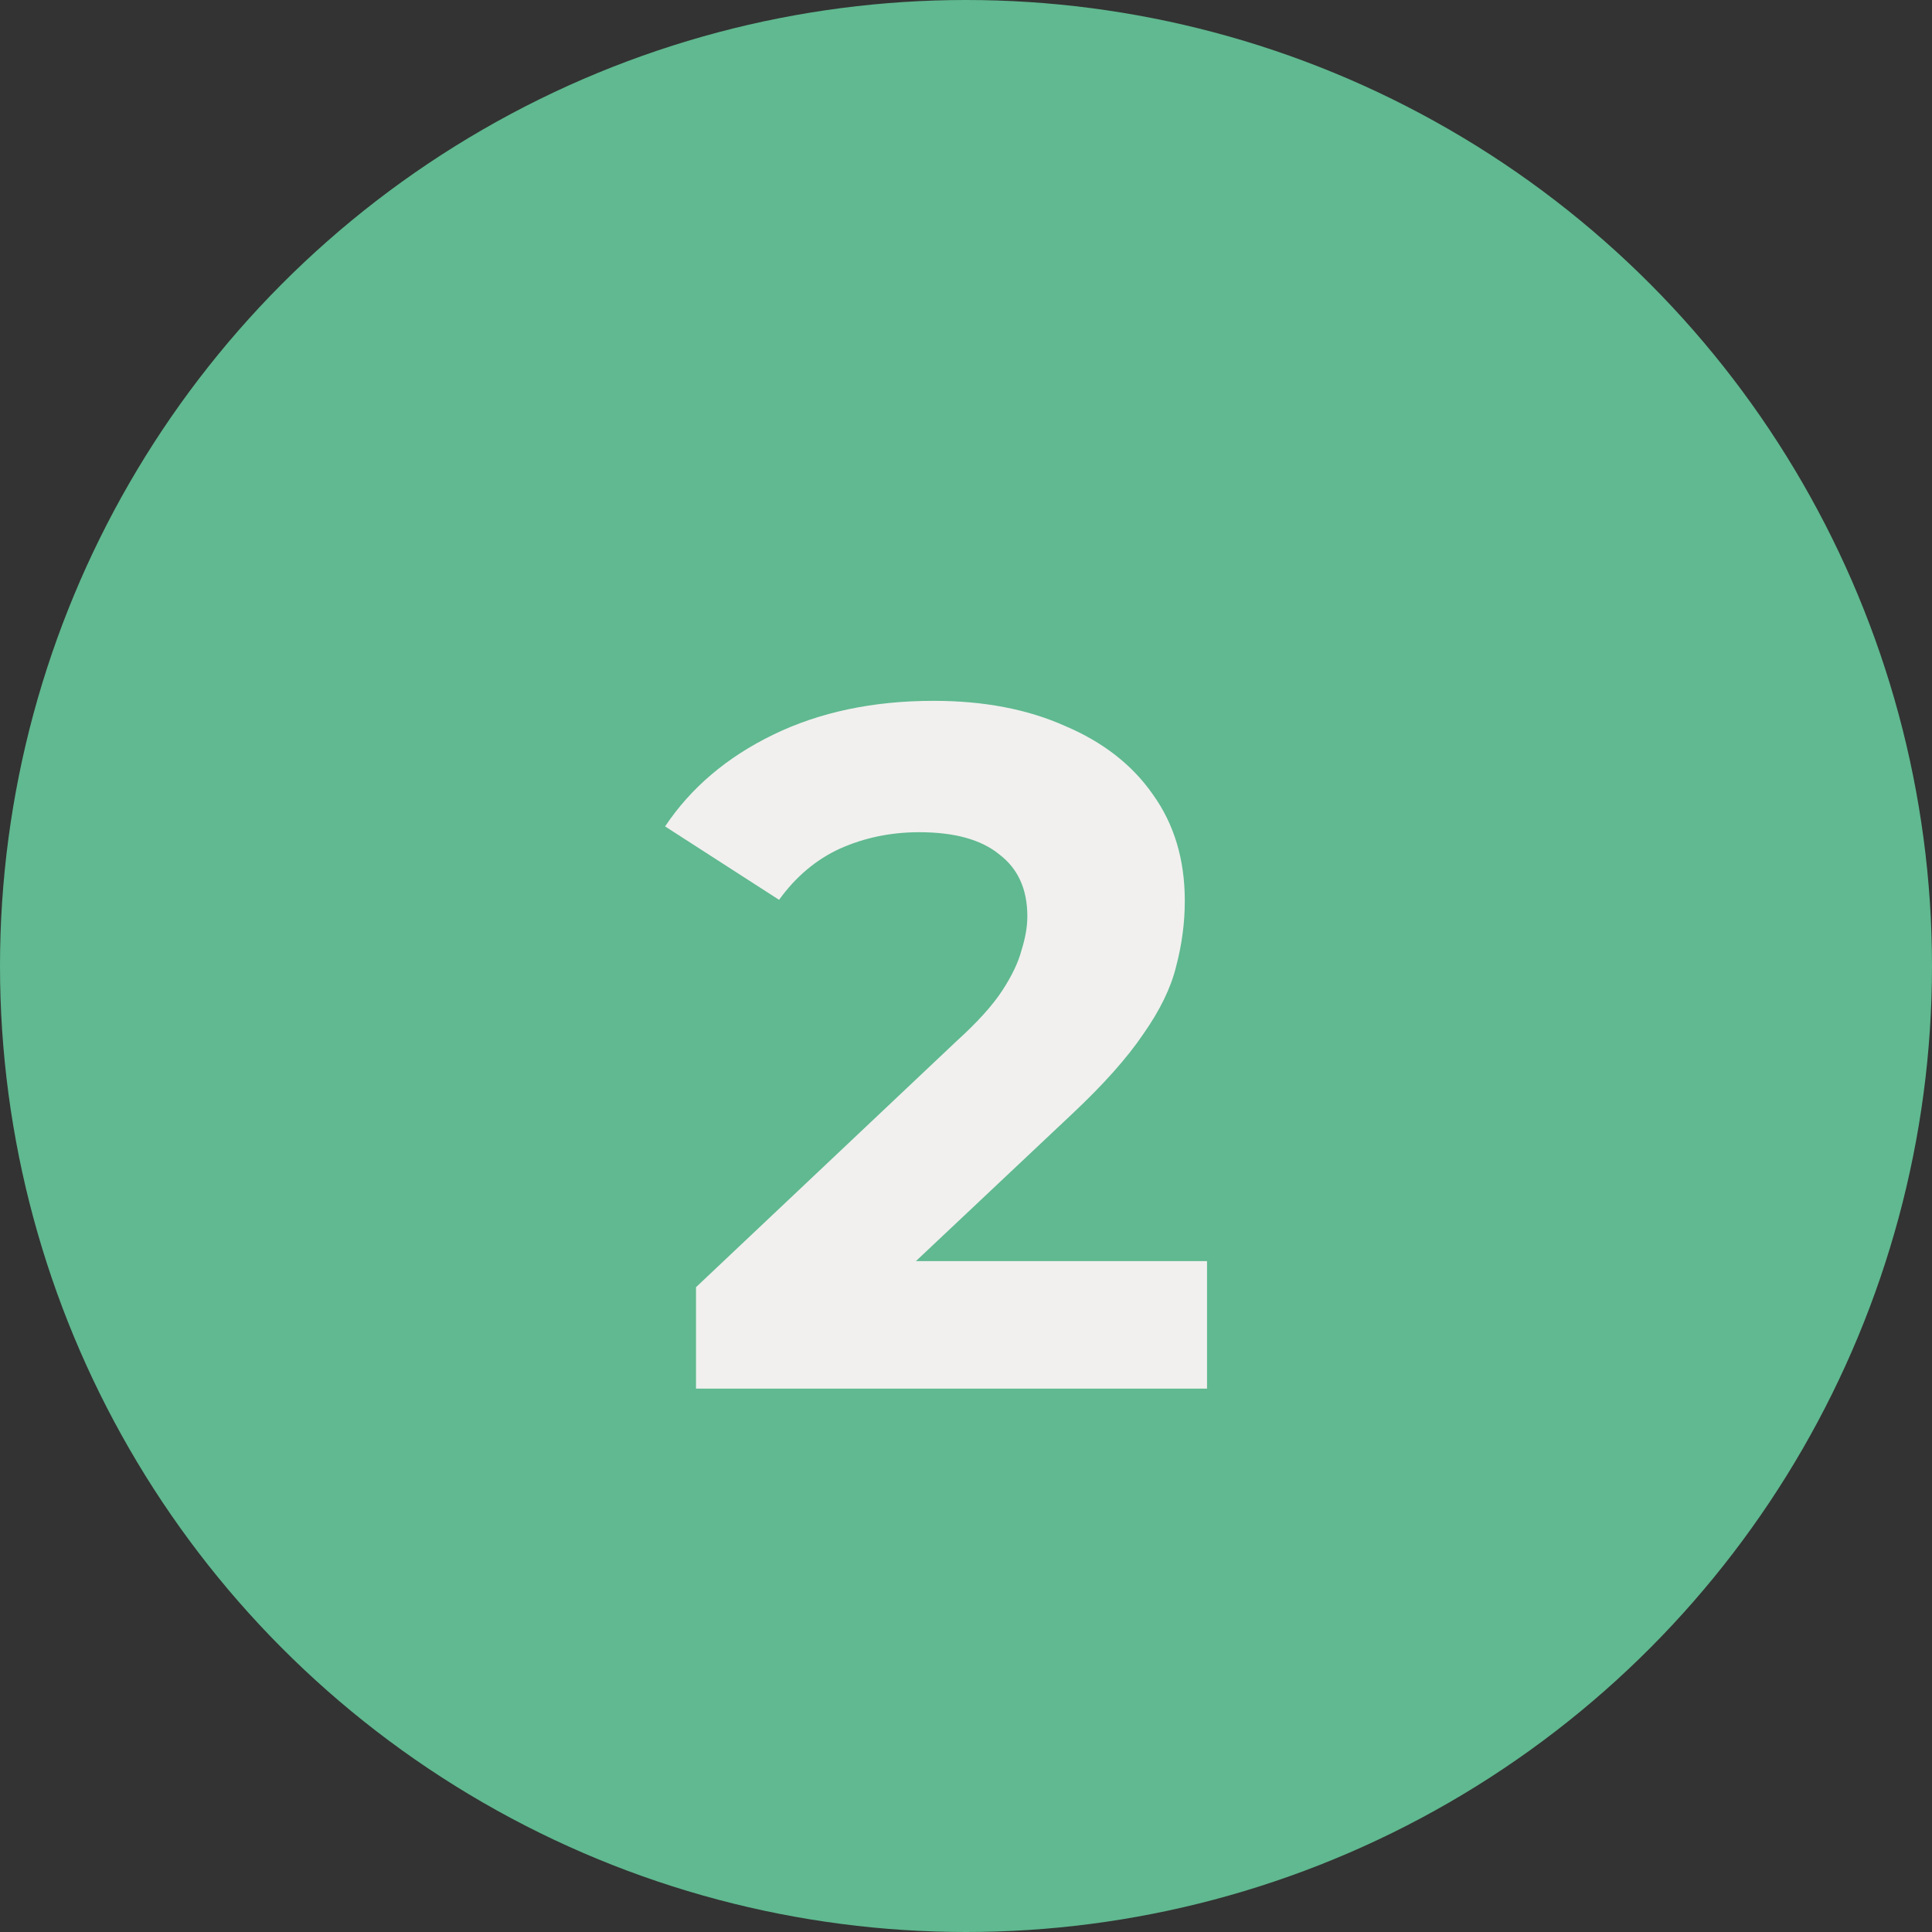 <svg width="32" height="32" viewBox="0 0 32 32" fill="none" xmlns="http://www.w3.org/2000/svg">
<rect x="0" y="0" width="32" height="32" fill="#333333" stroke="none"/>
<circle cx="16" cy="16" r="16" fill="#60B990"/>
<path d="M11.528 23V21.32L15.848 17.24C16.189 16.931 16.44 16.653 16.6 16.408C16.76 16.163 16.867 15.939 16.92 15.736C16.984 15.533 17.016 15.347 17.016 15.176C17.016 14.728 16.861 14.387 16.552 14.152C16.253 13.907 15.811 13.784 15.224 13.784C14.755 13.784 14.317 13.875 13.912 14.056C13.517 14.237 13.181 14.52 12.904 14.904L11.016 13.688C11.443 13.048 12.04 12.541 12.808 12.168C13.576 11.795 14.461 11.608 15.464 11.608C16.296 11.608 17.021 11.747 17.64 12.024C18.269 12.291 18.755 12.669 19.096 13.16C19.448 13.651 19.624 14.237 19.624 14.92C19.624 15.283 19.576 15.645 19.48 16.008C19.395 16.36 19.213 16.733 18.936 17.128C18.669 17.523 18.275 17.965 17.752 18.456L14.168 21.832L13.672 20.888H19.992V23H11.528Z" fill="#F1F0EF"/>
</svg>
